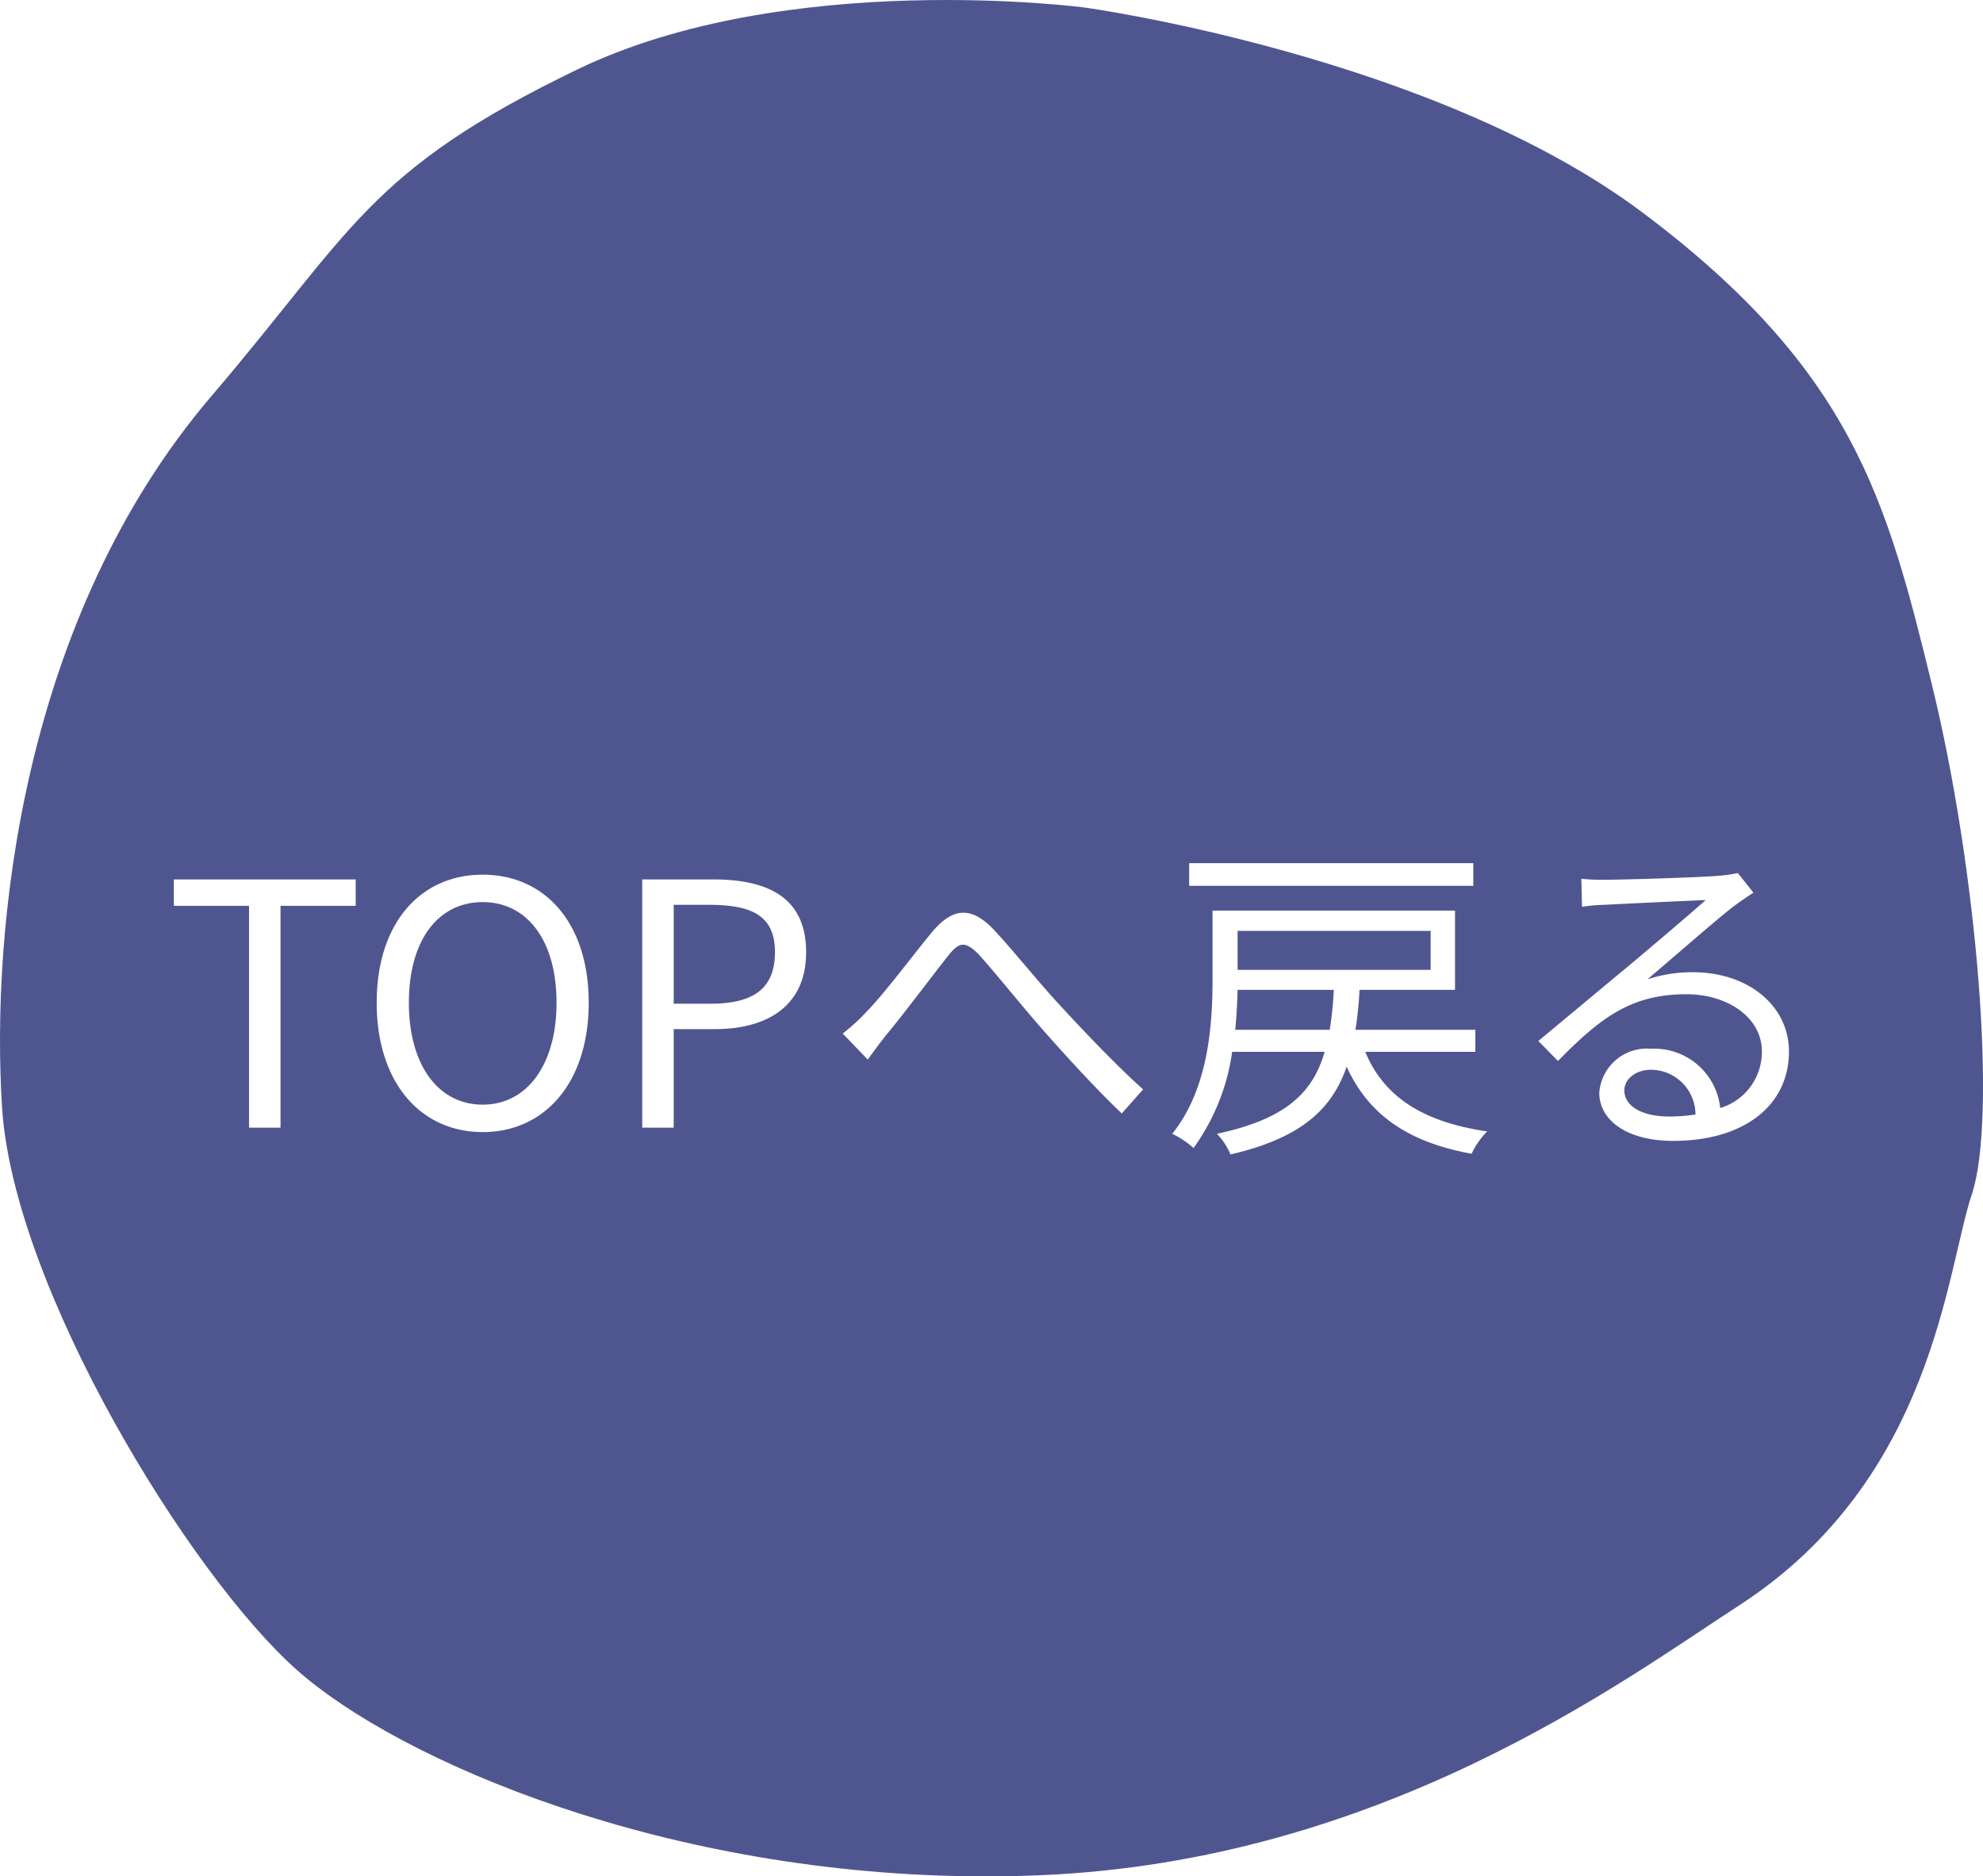 <svg xmlns="http://www.w3.org/2000/svg" xmlns:xlink="http://www.w3.org/1999/xlink" width="117.106" height="110.803" viewBox="0 0 117.106 110.803"><defs><filter id="a" x="1.266" y="41.972" width="113.38" height="35.2" filterUnits="userSpaceOnUse"><feOffset dy="3" input="SourceAlpha"/><feGaussianBlur stdDeviation="3" result="b"/><feFlood flood-color="#151e6a"/><feComposite operator="in" in2="b"/><feComposite in="SourceGraphic"/></filter></defs><g transform="translate(-3466.894 8879.592)"><path d="M17.527,98.612C11.167,92.965.79,76.022.121,65.391s1.171-28.9,12.385-42.024C20.85,13.6,21.711,10.079,34.1,4.1S64.056.445,64.056.445,84.642,3.269,97.027,12.57,111.421,29.513,114.1,40.476s3.849,25.58,2.343,30.065-2.26,16.818-13.724,24.252c-6.809,4.415-21.089,15.115-41.34,15.946q-1.6.066-3.176.065C39.34,110.8,23.551,103.962,17.527,98.612Z" transform="translate(3466.894 -8879.592)" fill="#151e6a" opacity="0.75"/><g transform="matrix(1, 0, 0, 1, 3466.89, -8879.59)" filter="url(#a)"><path d="M-44.4,0h1.86V-13.1h4.44v-1.56H-48.84v1.56h4.44Zm13.8.26c3.68,0,6.26-2.94,6.26-7.64s-2.58-7.56-6.26-7.56-6.26,2.86-6.26,7.56S-34.28.26-30.6.26Zm0-1.62c-2.64,0-4.36-2.36-4.36-6.02,0-3.68,1.72-5.94,4.36-5.94,2.62,0,4.36,2.26,4.36,5.94C-26.24-3.72-27.98-1.36-30.6-1.36ZM-21.18,0h1.86V-5.82h2.42c3.2,0,5.4-1.44,5.4-4.54,0-3.2-2.2-4.3-5.5-4.3h-4.18Zm1.86-7.32v-5.84h2.1c2.58,0,3.88.68,3.88,2.8,0,2.1-1.22,3.04-3.8,3.04Zm9.98,1.76,1.48,1.54c.3-.42.74-1.02,1.16-1.54,1-1.2,2.64-3.4,3.56-4.56.66-.84,1.02-.96,1.88-.06C-.34-9.16,1.18-7.26,2.46-5.8,3.82-4.26,5.64-2.26,7.14-.84L8.4-2.26c-1.78-1.6-3.72-3.68-4.94-5C2.2-8.62.62-10.6-.52-11.8c-1.32-1.32-2.38-1.12-3.52.22-1.16,1.4-2.82,3.64-3.88,4.72A11.662,11.662,0,0,1-9.34-5.56ZM27.9-15.62H11.12v1.34H27.9ZM13.84-5.78c.08-.82.12-1.62.14-2.36h5.68a19.991,19.991,0,0,1-.24,2.36Zm11.54-5.84v2.3H13.98v-2.3Zm2.64,7.14v-1.3H20.94a20.909,20.909,0,0,0,.24-2.36h5.64v-4.68H12.5v4.04c0,2.72-.24,6.48-2.38,9.14a5.537,5.537,0,0,1,1.26.84,12.732,12.732,0,0,0,2.28-5.68h5.46C18.42-2.04,16.8-.5,12.76.36a4.026,4.026,0,0,1,.8,1.22C17.7.62,19.54-1.06,20.42-3.6,21.74-.72,24.08.86,27.8,1.54A4.614,4.614,0,0,1,28.72.22c-3.74-.54-6.1-2.02-7.2-4.7ZM39.44-.66c-1.48,0-2.62-.56-2.62-1.54,0-.68.68-1.22,1.58-1.22A2.645,2.645,0,0,1,41.02-.78,9.755,9.755,0,0,1,39.44-.66Zm4.08-14.38a7.092,7.092,0,0,1-1.08.16c-1.04.1-5.74.24-6.76.24a11.245,11.245,0,0,1-1.4-.06l.04,1.66a9.535,9.535,0,0,1,1.34-.12c1.02-.06,4.92-.24,5.96-.28-.98.88-3.44,2.96-4.54,3.88-1.16.96-3.7,3.08-5.34,4.44L32.9-3.94c2.52-2.56,4.32-3.94,7.58-3.94,2.5,0,4.46,1.42,4.46,3.36a3.454,3.454,0,0,1-2.46,3.36,3.911,3.911,0,0,0-4.08-3.5,2.814,2.814,0,0,0-3.06,2.6C35.34-.42,37,.78,39.7.78c4.18,0,6.84-2.08,6.84-5.28,0-2.68-2.38-4.68-5.68-4.68a8.416,8.416,0,0,0-2.68.42c1.52-1.28,4.18-3.62,5.16-4.36.3-.22.74-.52,1.1-.76Z" transform="translate(59.11 63.59)" fill="#fff"/></g></g></svg>